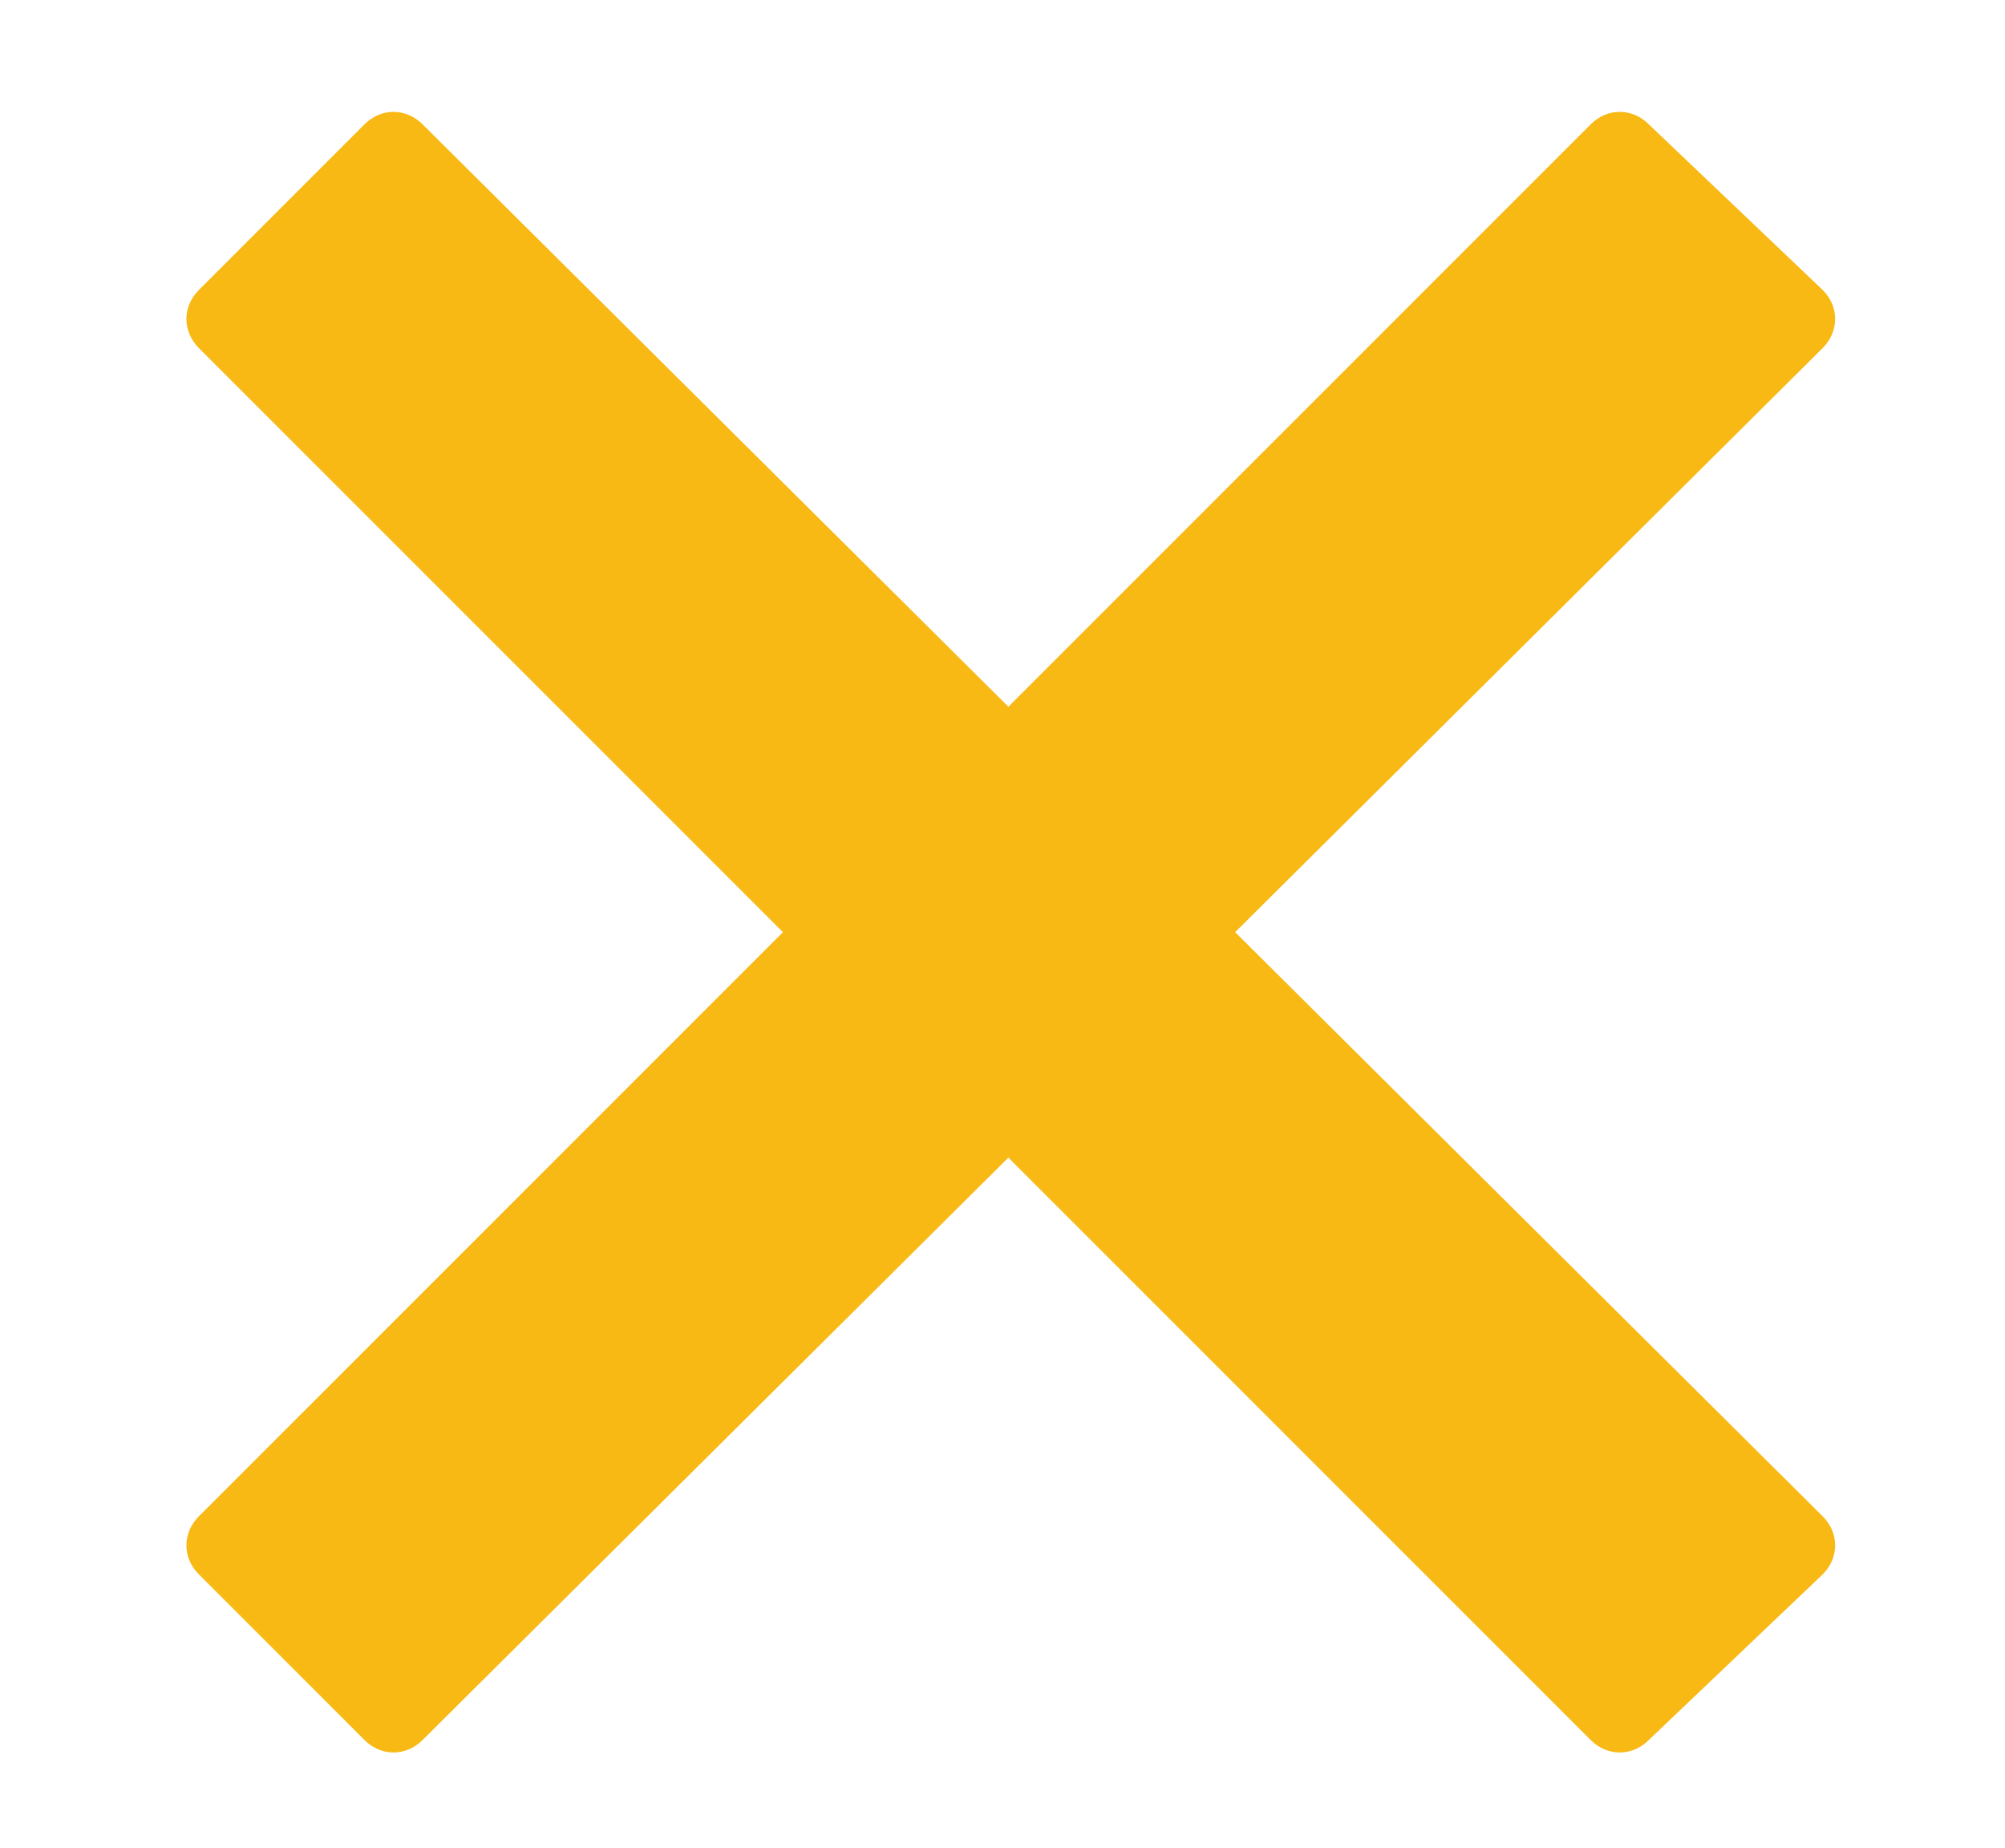 <?xml version="1.0" encoding="utf-8"?>
<!-- Generator: Adobe Illustrator 21.0.0, SVG Export Plug-In . SVG Version: 6.00 Build 0)  -->
<svg version="1.1" xmlns="http://www.w3.org/2000/svg" xmlns:xlink="http://www.w3.org/1999/xlink" x="0px" y="0px" width="24.2px"
	 height="22.3px" viewBox="0 0 24.2 22.3" style="enable-background:new 0 0 24.2 22.3;" xml:space="preserve">
<style type="text/css">
	.st0{fill:#061A34;}
	.st1{opacity:0.8;fill:#061A34;}
	.st2{fill:#FFFFFF;}
	.st3{clip-path:url(#SVGID_4_);}
	.st4{fill:none;}
	.st5{clip-path:url(#SVGID_6_);}
	.st6{fill:none;stroke:#EDEDED;stroke-width:0.25;stroke-miterlimit:10;}
	.st7{fill:#CECECE;}
	.st8{fill:#F9B915;}
	.st9{clip-path:url(#SVGID_8_);}
	.st10{opacity:0.4;fill:none;stroke:#FFFFFF;stroke-width:0.25;stroke-miterlimit:10;}
	.st11{clip-path:url(#SVGID_10_);}
	.st12{clip-path:url(#SVGID_12_);}
	.st13{fill:#E2A317;}
	.st14{fill:#00AF47;}
	.st15{fill:#019241;}
	.st16{fill:#0E3054;}
	.st17{clip-path:url(#SVGID_14_);}
	.st18{opacity:0.85;fill:#061A34;}
	.st19{fill:#F3F3F3;}
	.st20{fill:#1B1B1C;}
	.st21{clip-path:url(#SVGID_16_);}
	.st22{clip-path:url(#SVGID_18_);}
	.st23{opacity:0.6;fill:#030D16;}
	.st24{fill:none;stroke:#061A34;stroke-miterlimit:10;}
	.st25{fill:none;stroke:#BCBCBC;stroke-miterlimit:10;}
	.st26{fill:#4C4C4C;}
	.st27{fill:none;stroke:#EDEDED;stroke-miterlimit:10;}
	.st28{clip-path:url(#SVGID_20_);}
	.st29{fill:none;stroke:#FFFFFF;stroke-width:2;stroke-miterlimit:10;}
	.st30{opacity:0.5;}
	.st31{fill:#A7A7A7;}
	.st32{fill:#666674;}
	.st33{opacity:0.6;}
	.st34{fill:#2E4DA7;}
	.st35{fill:none;stroke:#999999;stroke-miterlimit:10;}
	.st36{fill:#FB4326;}
	.st37{fill:#595959;}
	.st38{fill:#AFB2B6;}
	.st39{clip-path:url(#SVGID_22_);}
	.st40{clip-path:url(#SVGID_24_);enable-background:new    ;}
	.st41{clip-path:url(#SVGID_26_);}
	.st42{clip-path:url(#SVGID_28_);fill:#FAFAFA;}
	.st43{clip-path:url(#SVGID_30_);enable-background:new    ;}
	.st44{clip-path:url(#SVGID_32_);}
	.st45{clip-path:url(#SVGID_34_);}
	.st46{clip-path:url(#SVGID_38_);enable-background:new    ;}
	.st47{clip-path:url(#SVGID_40_);}
	.st48{clip-path:url(#SVGID_42_);}
	.st49{clip-path:url(#SVGID_46_);}
	.st50{clip-path:url(#SVGID_48_);}
	.st51{clip-path:url(#SVGID_50_);}
	.st52{clip-path:url(#SVGID_52_);}
	.st53{clip-path:url(#SVGID_54_);}
	.st54{clip-path:url(#SVGID_56_);}
	.st55{fill:#FFFFFF;stroke:#FFFFFF;stroke-width:0.25;stroke-miterlimit:10;}
	.st56{fill:none;stroke:#FFFFFF;stroke-miterlimit:10;}
	.st57{fill:none;stroke:#FCFCFC;stroke-miterlimit:10;}
	.st58{clip-path:url(#SVGID_58_);}
	.st59{fill:#3F3F42;}
	.st60{fill:#3A3A44;}
	.st61{clip-path:url(#SVGID_60_);}
	.st62{clip-path:url(#SVGID_62_);}
	.st63{clip-path:url(#SVGID_64_);}
	.st64{clip-path:url(#SVGID_66_);}
	.st65{clip-path:url(#SVGID_68_);}
	.st66{clip-path:url(#SVGID_70_);}
	.st67{clip-path:url(#SVGID_72_);}
	.st68{fill:#FFB600;}
	.st69{clip-path:url(#SVGID_74_);}
	.st70{fill:#F9B915;stroke:#C1C1C1;stroke-miterlimit:10;}
	.st71{fill:none;stroke:#C1C1C1;stroke-miterlimit:10;}
	.st72{opacity:0.5;fill:none;stroke:#C1C1C1;stroke-miterlimit:10;}
	.st73{fill:#8E8E8E;}
	.st74{clip-path:url(#SVGID_76_);}
	.st75{clip-path:url(#SVGID_78_);}
	.st76{fill:#D1D1D1;}
	.st77{opacity:0.8;}
	.st78{clip-path:url(#SVGID_80_);}
	.st79{fill:none;stroke:#F9B915;stroke-miterlimit:10;}
	.st80{fill:none;stroke:#C8C4C2;stroke-miterlimit:10;}
	.st81{fill:#232323;}
	.st82{clip-path:url(#SVGID_82_);}
	.st83{clip-path:url(#SVGID_84_);}
	.st84{clip-path:url(#SVGID_86_);}
	.st85{clip-path:url(#SVGID_88_);}
	.st86{clip-path:url(#SVGID_90_);}
	.st87{clip-path:url(#SVGID_92_);}
	.st88{clip-path:url(#SVGID_94_);}
	.st89{clip-path:url(#SVGID_96_);}
	.st90{fill-rule:evenodd;clip-rule:evenodd;fill:#F9B915;}
	.st91{clip-path:url(#SVGID_98_);}
	.st92{clip-path:url(#SVGID_100_);}
	.st93{fill:#999898;}
	.st94{fill:none;stroke:#FFFFFF;stroke-width:0.75;stroke-miterlimit:10;}
	.st95{opacity:0.5;fill:#999898;}
	.st96{opacity:0.5;fill:#F9B915;}
	.st97{opacity:0.7;fill:#999898;}
	.st98{clip-path:url(#SVGID_102_);}
	.st99{clip-path:url(#SVGID_104_);}
	.st100{fill:#999999;}
	.st101{opacity:0.2;fill-rule:evenodd;clip-rule:evenodd;fill:#606568;}
	.st102{fill-rule:evenodd;clip-rule:evenodd;fill:#606568;}
	.st103{clip-path:url(#SVGID_106_);}
	.st104{fill:#07223F;}
	.st105{clip-path:url(#SVGID_108_);}
	.st106{clip-path:url(#SVGID_110_);}
	.st107{clip-path:url(#SVGID_112_);}
	.st108{clip-path:url(#SVGID_114_);}
	.st109{clip-path:url(#SVGID_116_);}
	.st110{clip-path:url(#SVGID_118_);}
	.st111{clip-path:url(#SVGID_120_);}
	.st112{clip-path:url(#SVGID_122_);}
	.st113{fill:none;stroke:#FFFFFF;stroke-width:3;stroke-miterlimit:10;}
	.st114{clip-path:url(#SVGID_124_);}
	.st115{clip-path:url(#SVGID_126_);}
	.st116{clip-path:url(#SVGID_128_);}
	.st117{clip-path:url(#SVGID_130_);}
	.st118{fill:none;stroke:#EDEDED;stroke-width:2;stroke-miterlimit:10;}
	.st119{clip-path:url(#SVGID_132_);}
	.st120{clip-path:url(#SVGID_134_);}
	.st121{clip-path:url(#SVGID_136_);}
	.st122{clip-path:url(#SVGID_138_);}
	.st123{clip-path:url(#SVGID_142_);fill:#F9B915;}
	.st124{clip-path:url(#SVGID_144_);fill:#FFFFFF;}
	.st125{clip-path:url(#SVGID_146_);fill:#FFFFFF;}
	.st126{clip-path:url(#SVGID_148_);fill:#F9B915;}
	.st127{opacity:0.85;}
	.st128{clip-path:url(#SVGID_150_);fill:#061A34;}
	.st129{clip-path:url(#SVGID_152_);fill:#061A34;}
	.st130{clip-path:url(#SVGID_154_);fill:#061A34;}
	.st131{clip-path:url(#SVGID_156_);fill:#061A34;}
	.st132{clip-path:url(#SVGID_158_);}
	.st133{clip-path:url(#SVGID_160_);}
	.st134{clip-path:url(#SVGID_162_);}
	.st135{clip-path:url(#SVGID_164_);}
	.st136{clip-path:url(#SVGID_166_);}
	.st137{clip-path:url(#SVGID_168_);}
	.st138{clip-path:url(#SVGID_170_);}
	.st139{clip-path:url(#SVGID_172_);}
	.st140{clip-path:url(#SVGID_174_);}
	.st141{clip-path:url(#SVGID_176_);}
	.st142{clip-path:url(#SVGID_178_);}
	.st143{clip-path:url(#SVGID_180_);}
	.st144{clip-path:url(#SVGID_182_);}
	.st145{clip-path:url(#SVGID_184_);}
	.st146{clip-path:url(#SVGID_186_);}
	.st147{clip-path:url(#SVGID_188_);}
	.st148{fill:none;stroke:#DDDDDD;stroke-width:1.5;stroke-miterlimit:10;}
	.st149{clip-path:url(#SVGID_190_);}
	.st150{clip-path:url(#SVGID_192_);}
	.st151{clip-path:url(#SVGID_194_);}
	.st152{clip-path:url(#SVGID_196_);}
	.st153{clip-path:url(#SVGID_198_);}
	.st154{clip-path:url(#SVGID_200_);}
	.st155{clip-path:url(#SVGID_202_);}
	.st156{clip-path:url(#SVGID_204_);}
	.st157{clip-path:url(#SVGID_206_);}
	.st158{clip-path:url(#SVGID_208_);}
	.st159{clip-path:url(#SVGID_210_);}
	.st160{clip-path:url(#SVGID_212_);}
	.st161{clip-path:url(#SVGID_214_);}
	.st162{clip-path:url(#SVGID_216_);}
	.st163{clip-path:url(#SVGID_218_);}
	.st164{fill:#FF0000;}
	.st165{fill:#0062CC;}
	.st166{opacity:0.6;fill:#081A33;}
	.st167{fill:#F6B817;}
	.st168{fill:none;stroke:#ECECEC;stroke-miterlimit:10;}
	.st169{fill:#CDCDCD;}
	.st170{fill:#081A33;}
	.st171{clip-path:url(#SVGID_222_);}
	.st172{clip-path:url(#SVGID_224_);}
	.st173{fill:#324FA1;}
	.st174{clip-path:url(#SVGID_226_);}
	.st175{clip-path:url(#SVGID_228_);}
	.st176{clip-path:url(#SVGID_230_);}
	.st177{clip-path:url(#SVGID_232_);}
	.st178{opacity:0.7;fill:#081A33;}
	.st179{fill:none;stroke:#FCFDFF;stroke-miterlimit:10;}
	.st180{fill:#09223E;}
	.st181{clip-path:url(#SVGID_234_);}
	.st182{fill:#FCB415;}
	.st183{fill:#00AE4C;}
	.st184{clip-path:url(#SVGID_236_);}
	.st185{fill-rule:evenodd;clip-rule:evenodd;fill:#FFFFFF;}
	.st186{clip-path:url(#SVGID_238_);}
</style>
<g id="Grid">
	<g id="Layer_5">
	</g>
	<path class="st8" d="M19.9,1.5L19.9,1.5c-0.2-0.2-0.5-0.2-0.7,0L2.4,18.3c-0.2,0.2-0.2,0.5,0,0.7l2,2c0.2,0.2,0.5,0.2,0.7,0L22,4.2
		c0.2-0.2,0.2-0.5,0-0.7L19.9,1.5z"/>
	<path class="st8" d="M19.9,21L19.9,21c-0.2,0.2-0.5,0.2-0.7,0L2.4,4.2C2.2,4,2.2,3.7,2.4,3.5l2-2c0.2-0.2,0.5-0.2,0.7,0L22,18.3
		c0.2,0.2,0.2,0.5,0,0.7L19.9,21z"/>
</g>
<g id="Layer_2">
</g>
<g id="Layer_3">
</g>
<g id="Layer_4">
</g>
</svg>
